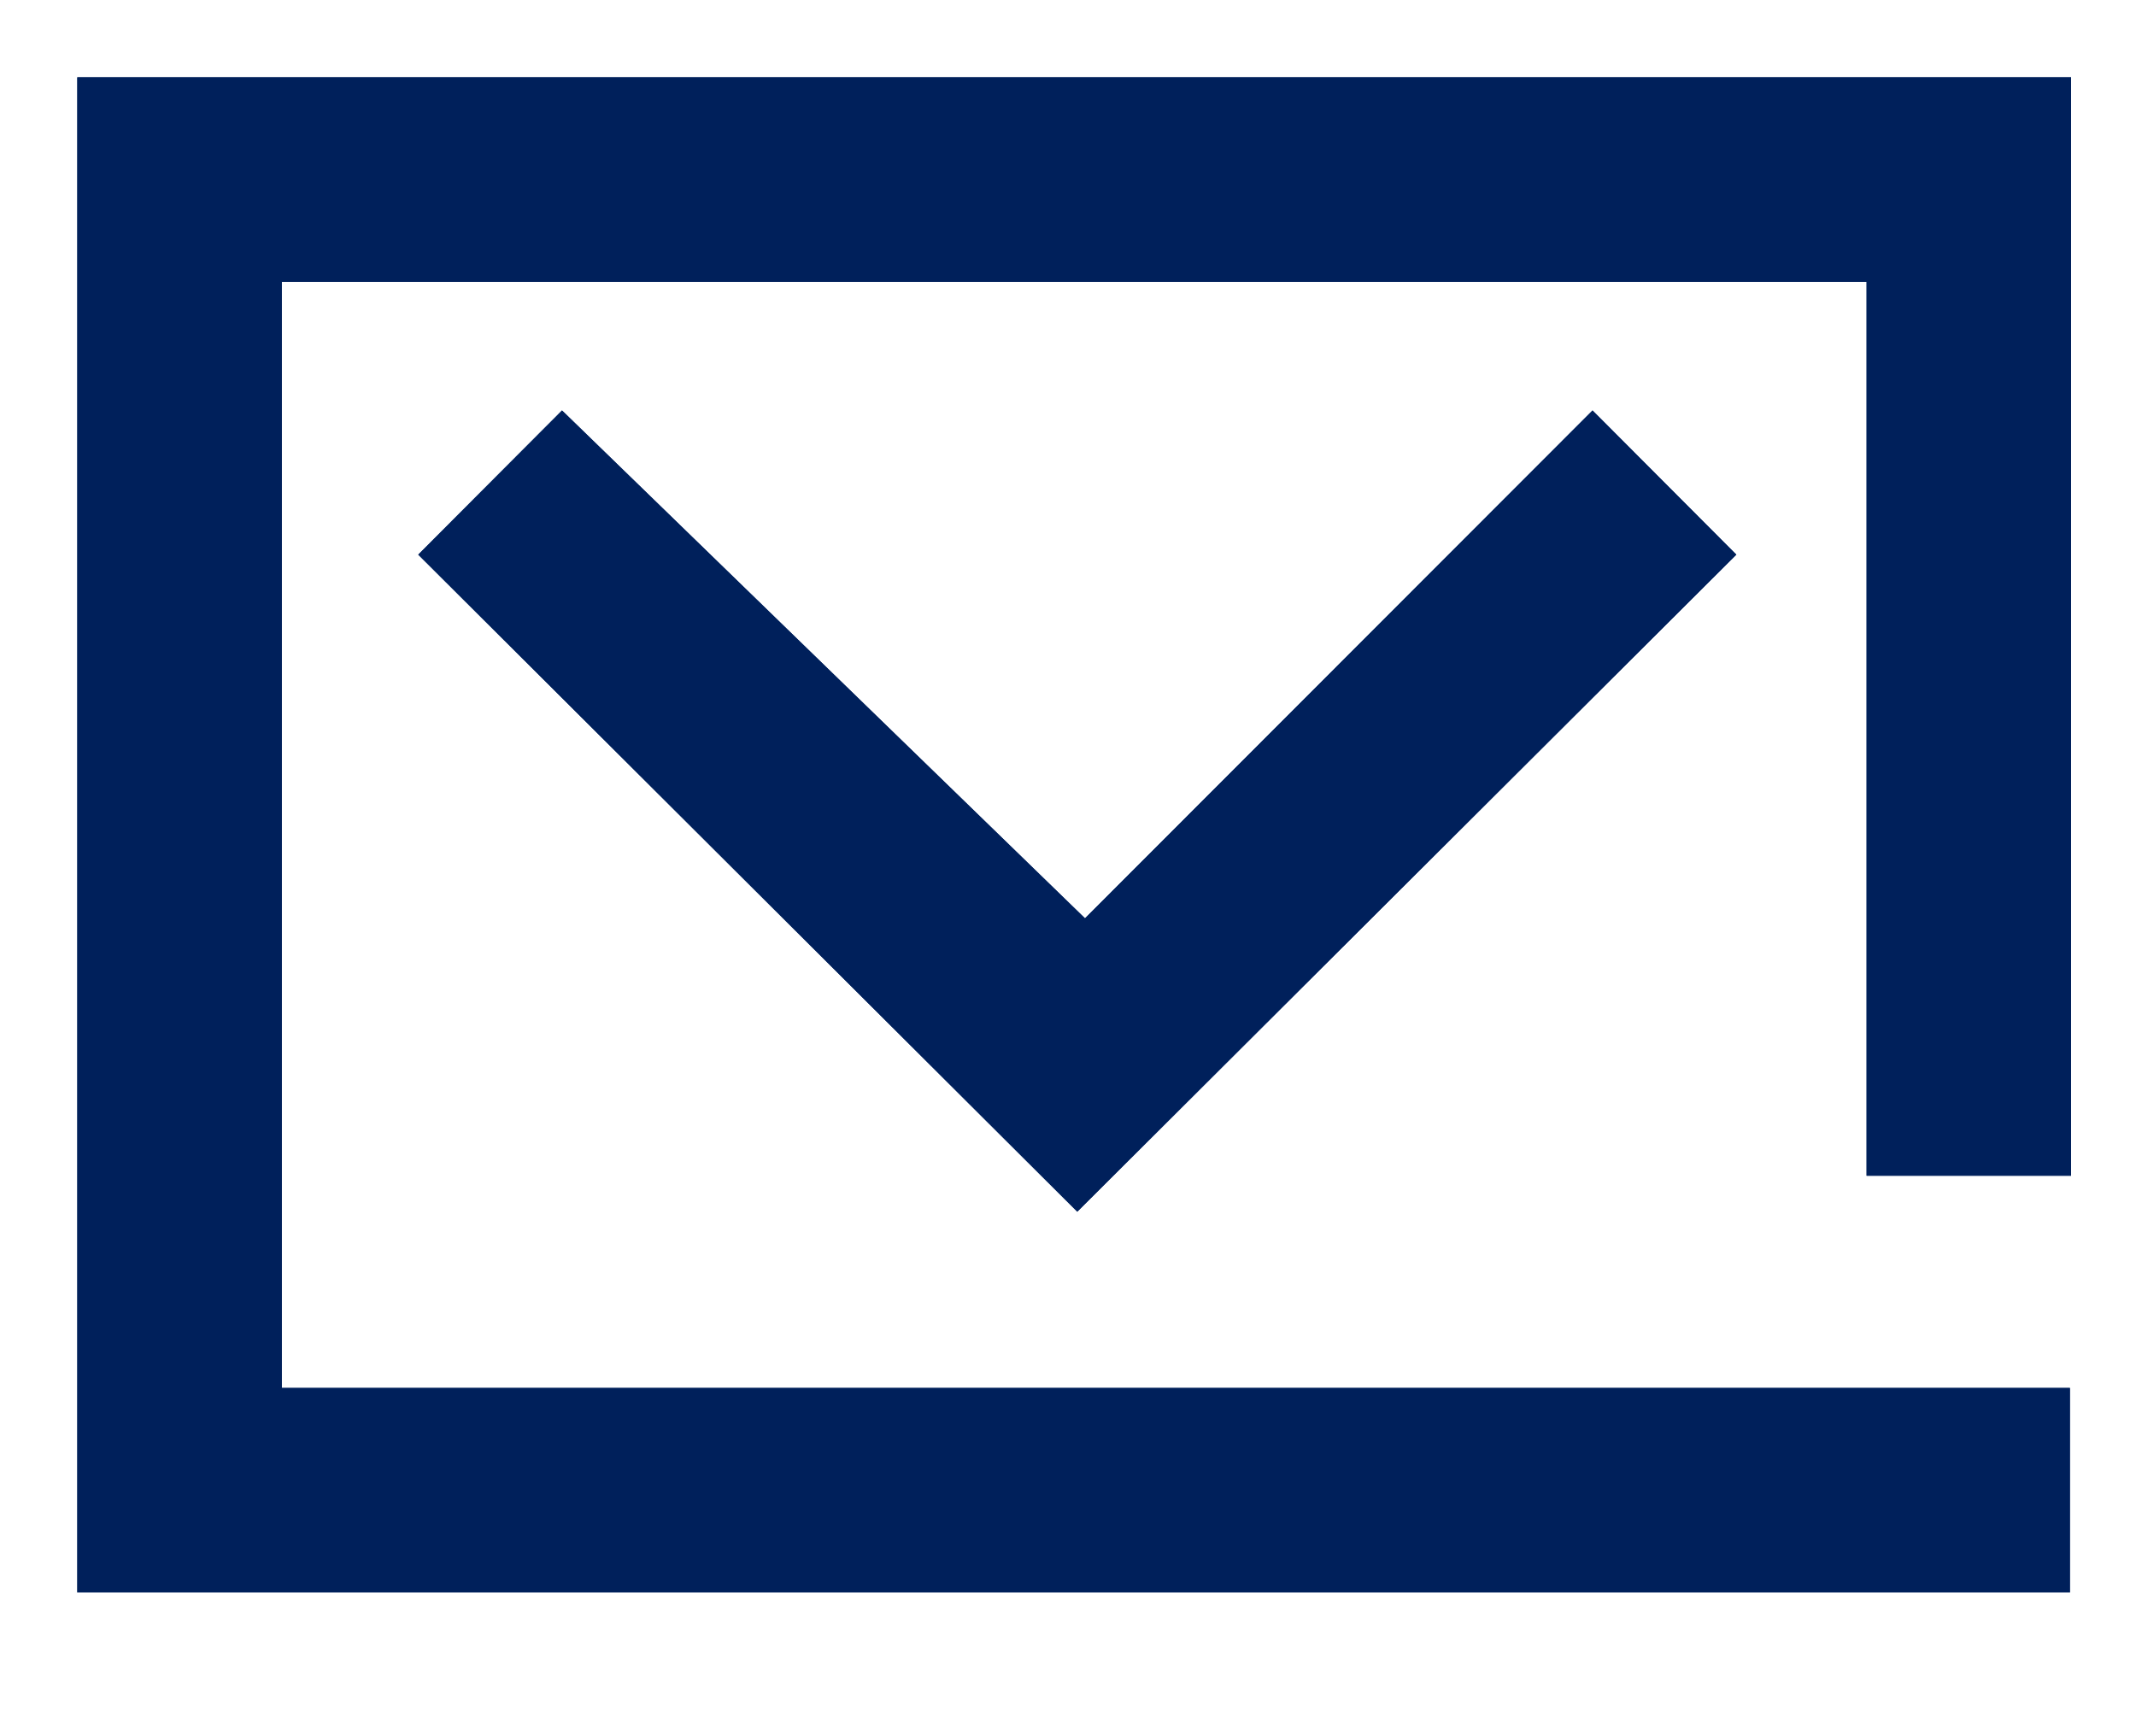 <svg id="Layer_1" data-name="Layer 1" xmlns="http://www.w3.org/2000/svg" xmlns:xlink="http://www.w3.org/1999/xlink" viewBox="0 0 55.26 44.92"><defs><style>.cls-1{fill:none;}.cls-2{fill:#00205b;}.cls-3{clip-path:url(#clip-path);}</style><clipPath id="clip-path"><path class="cls-1" d="M10.82,14.35l17.05,17,17.05-17L41.2,10.62,28.07,23.76,14.54,10.62ZM2,2V41.2H53.55V35.91H7.29V7.29h41V30.42h5.29V2Z"/></clipPath></defs><title>footer-icon-1-blau-2</title><path class="cls-2" d="M10.82,14.35l17.05,17,17.05-17L41.2,10.62,28.07,23.76,14.54,10.62ZM2,2V41.2H53.55V35.91H7.29V7.29h41V30.42h5.29V2Z"/><g class="cls-3"><rect class="cls-2" x="-231.24" y="-99.92" width="2506.84" height="392"/></g></svg>